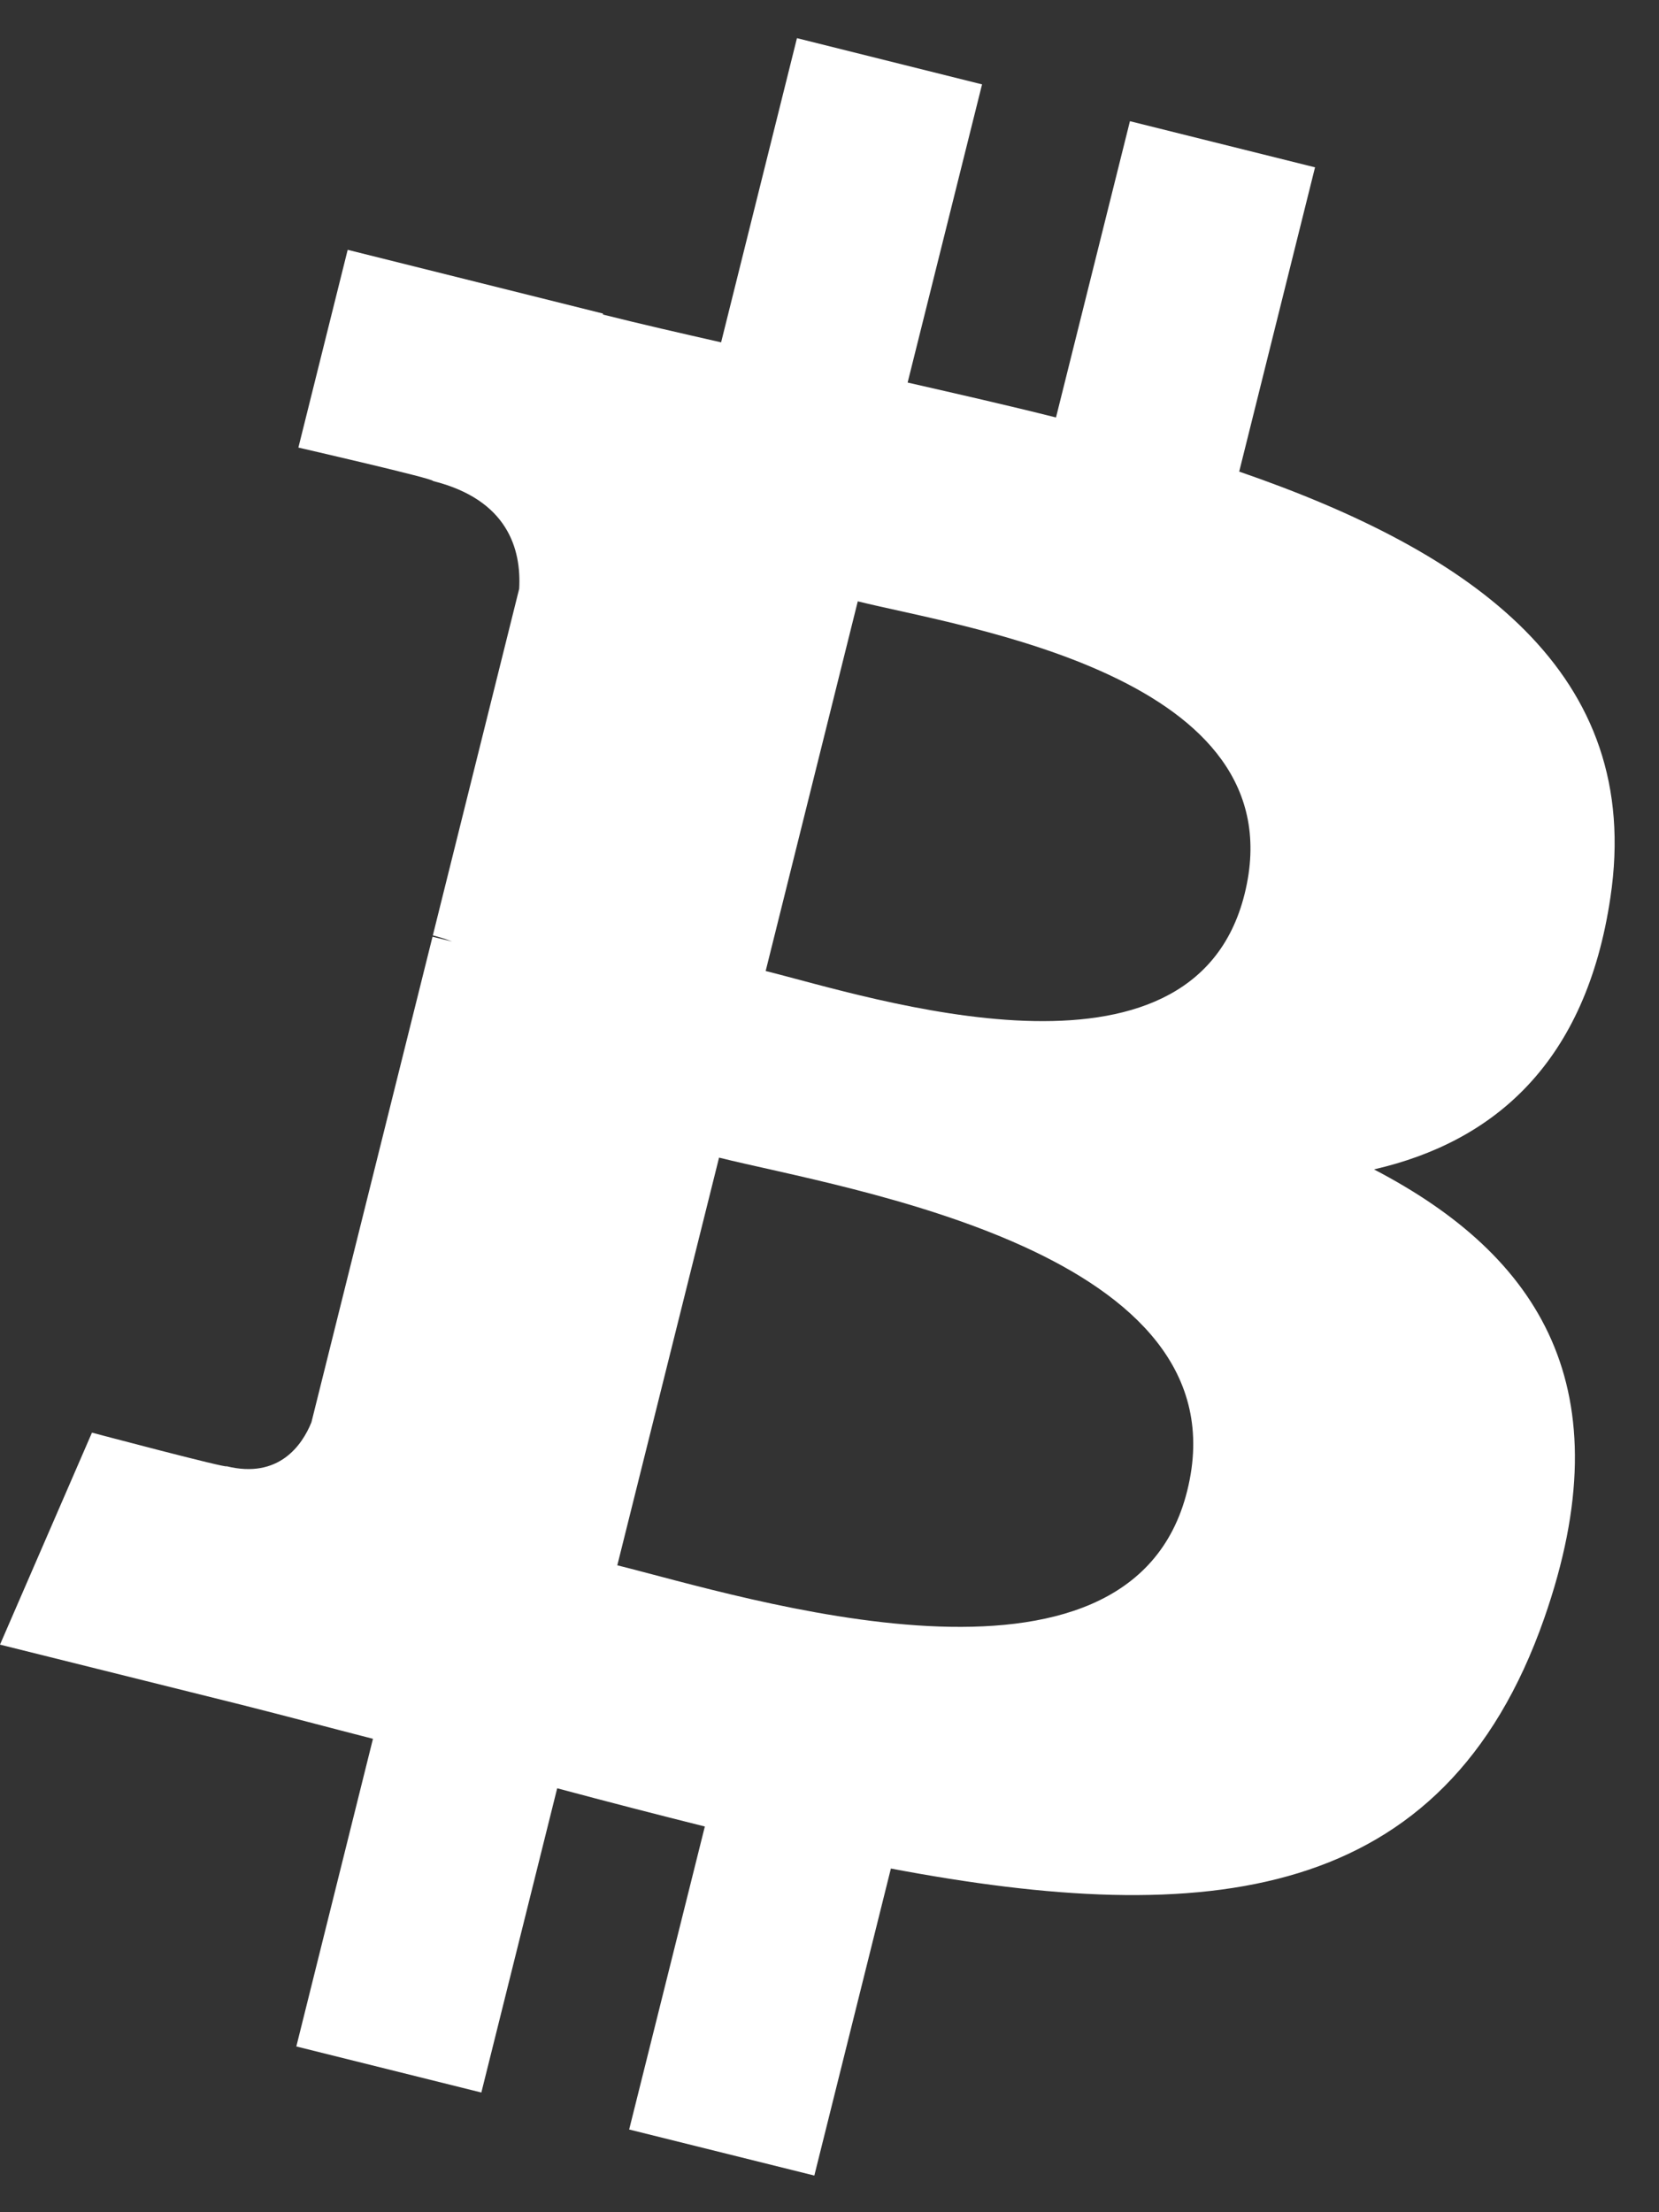 <svg width="21" height="28" viewBox="0 0 21 28" fill="none" xmlns="http://www.w3.org/2000/svg">
<rect x="0" y="0" width="21" height="28" fill="#333333" stroke="none"/>
<path d="M20.385 11.359C20.811 8.517 18.645 6.989 15.686 5.969L16.646 2.118L14.303 1.534L13.367 5.284C12.751 5.129 12.12 4.986 11.489 4.842L12.431 1.068L10.088 0.483L9.128 4.333C8.618 4.217 8.116 4.103 7.631 3.981L7.634 3.969L4.401 3.162L3.777 5.665C3.777 5.665 5.517 6.064 5.48 6.088C6.429 6.325 6.6 6.953 6.572 7.452L5.479 11.839C5.544 11.856 5.628 11.88 5.723 11.917L5.475 11.856L3.942 18.002C3.826 18.289 3.531 18.722 2.867 18.558C2.891 18.591 1.164 18.133 1.164 18.133L0 20.816L3.051 21.576C3.618 21.719 4.174 21.868 4.721 22.008L3.751 25.902L6.093 26.485L7.053 22.634C7.693 22.806 8.314 22.966 8.922 23.118L7.964 26.953L10.308 27.536L11.277 23.65C15.275 24.406 18.28 24.101 19.546 20.486C20.565 17.576 19.495 15.896 17.392 14.801C18.924 14.449 20.077 13.441 20.385 11.359ZM15.028 18.869C14.306 21.781 9.403 20.207 7.814 19.812L9.102 14.652C10.691 15.049 15.786 15.835 15.028 18.869ZM15.754 11.317C15.093 13.966 11.014 12.619 9.692 12.29L10.858 7.611C12.181 7.941 16.443 8.555 15.754 11.317Z" fill="white"/>
</svg>
